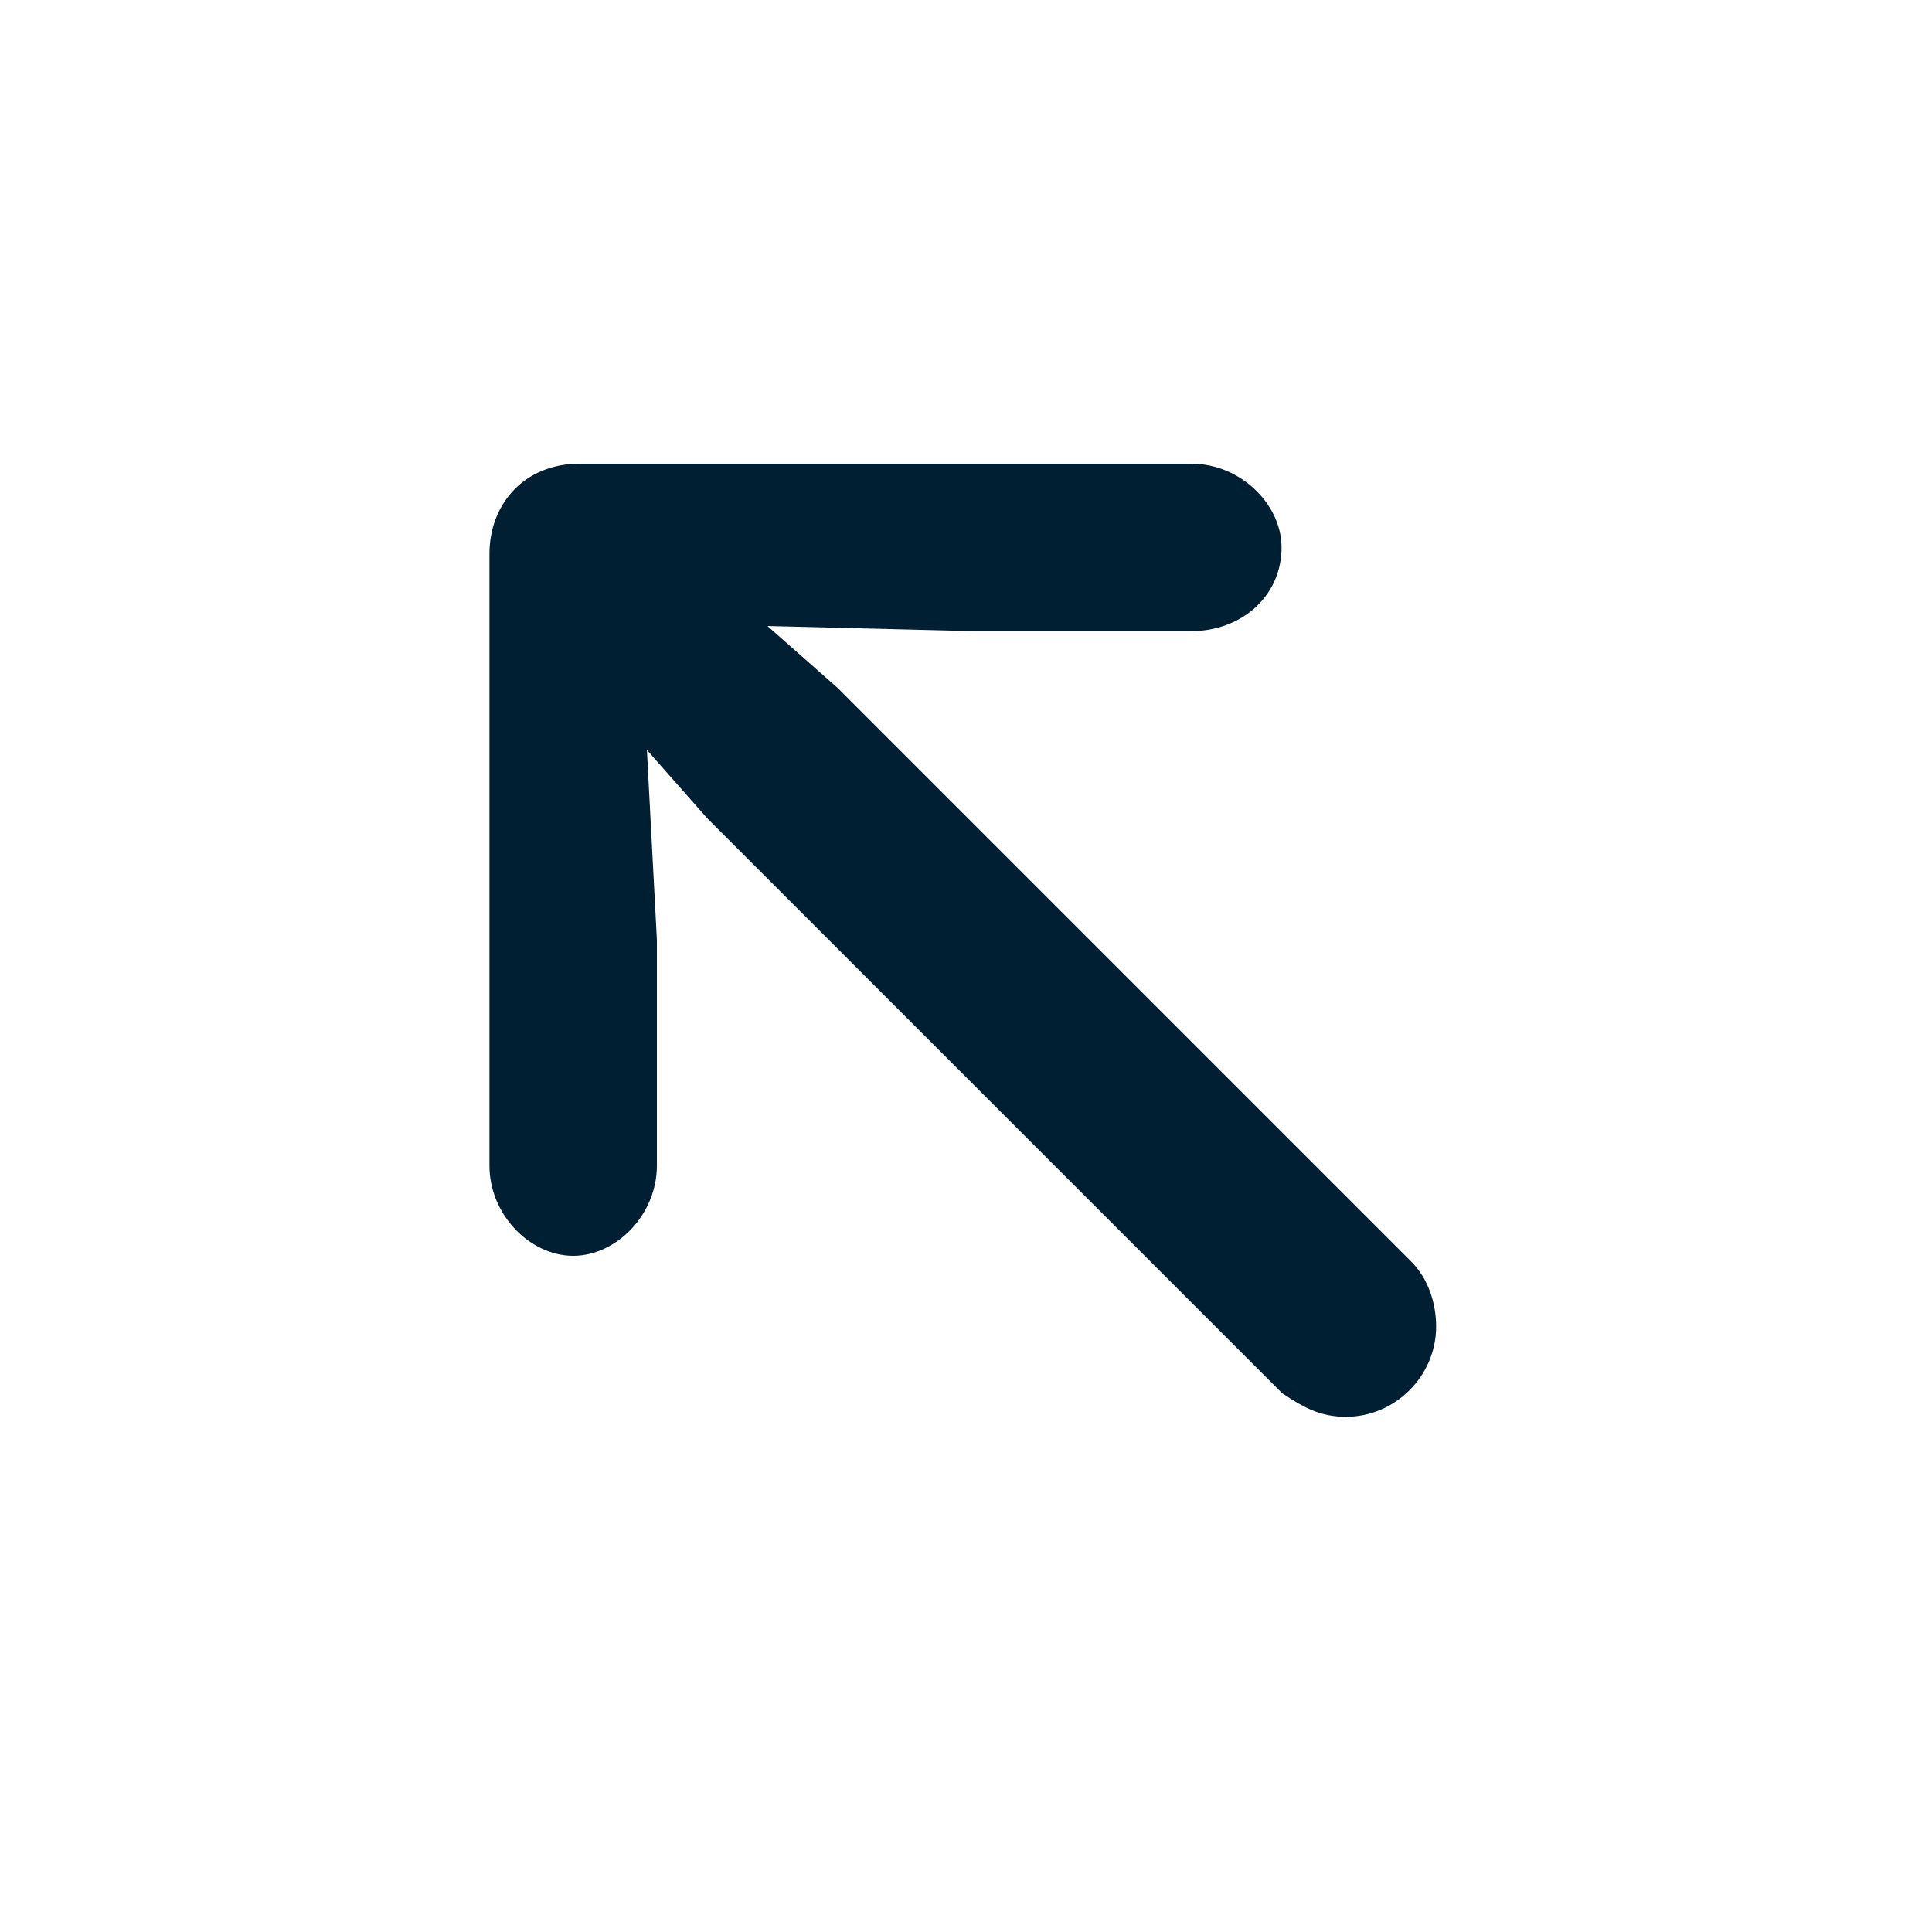 <svg xmlns="http://www.w3.org/2000/svg" width="30" height="30" viewBox="0 0 30 30" fill="none">
    <path xmlns="http://www.w3.org/2000/svg" d="M7.9,18.1l0-9.5C7.9,8,8.3,7.5,9,7.5h9.5c0.6,0,1.1,0.5,1.1,1c0,0.6-0.5,1-1.1,1h-3.4l-4-0.1l1.7,1.5l8.9,8.9  c0.2,0.2,0.3,0.5,0.3,0.8c0,0.6-0.5,1.1-1.1,1.1c-0.3,0-0.5-0.1-0.8-0.3l-8.9-8.9l-1.5-1.7l0.2,3.8v3.5c0,0.6-0.5,1.1-1,1.1  C8.4,19.2,7.9,18.7,7.9,18.1z" fill="#011F32" stroke="#011F32" stroke-width=".6"/>
</svg>